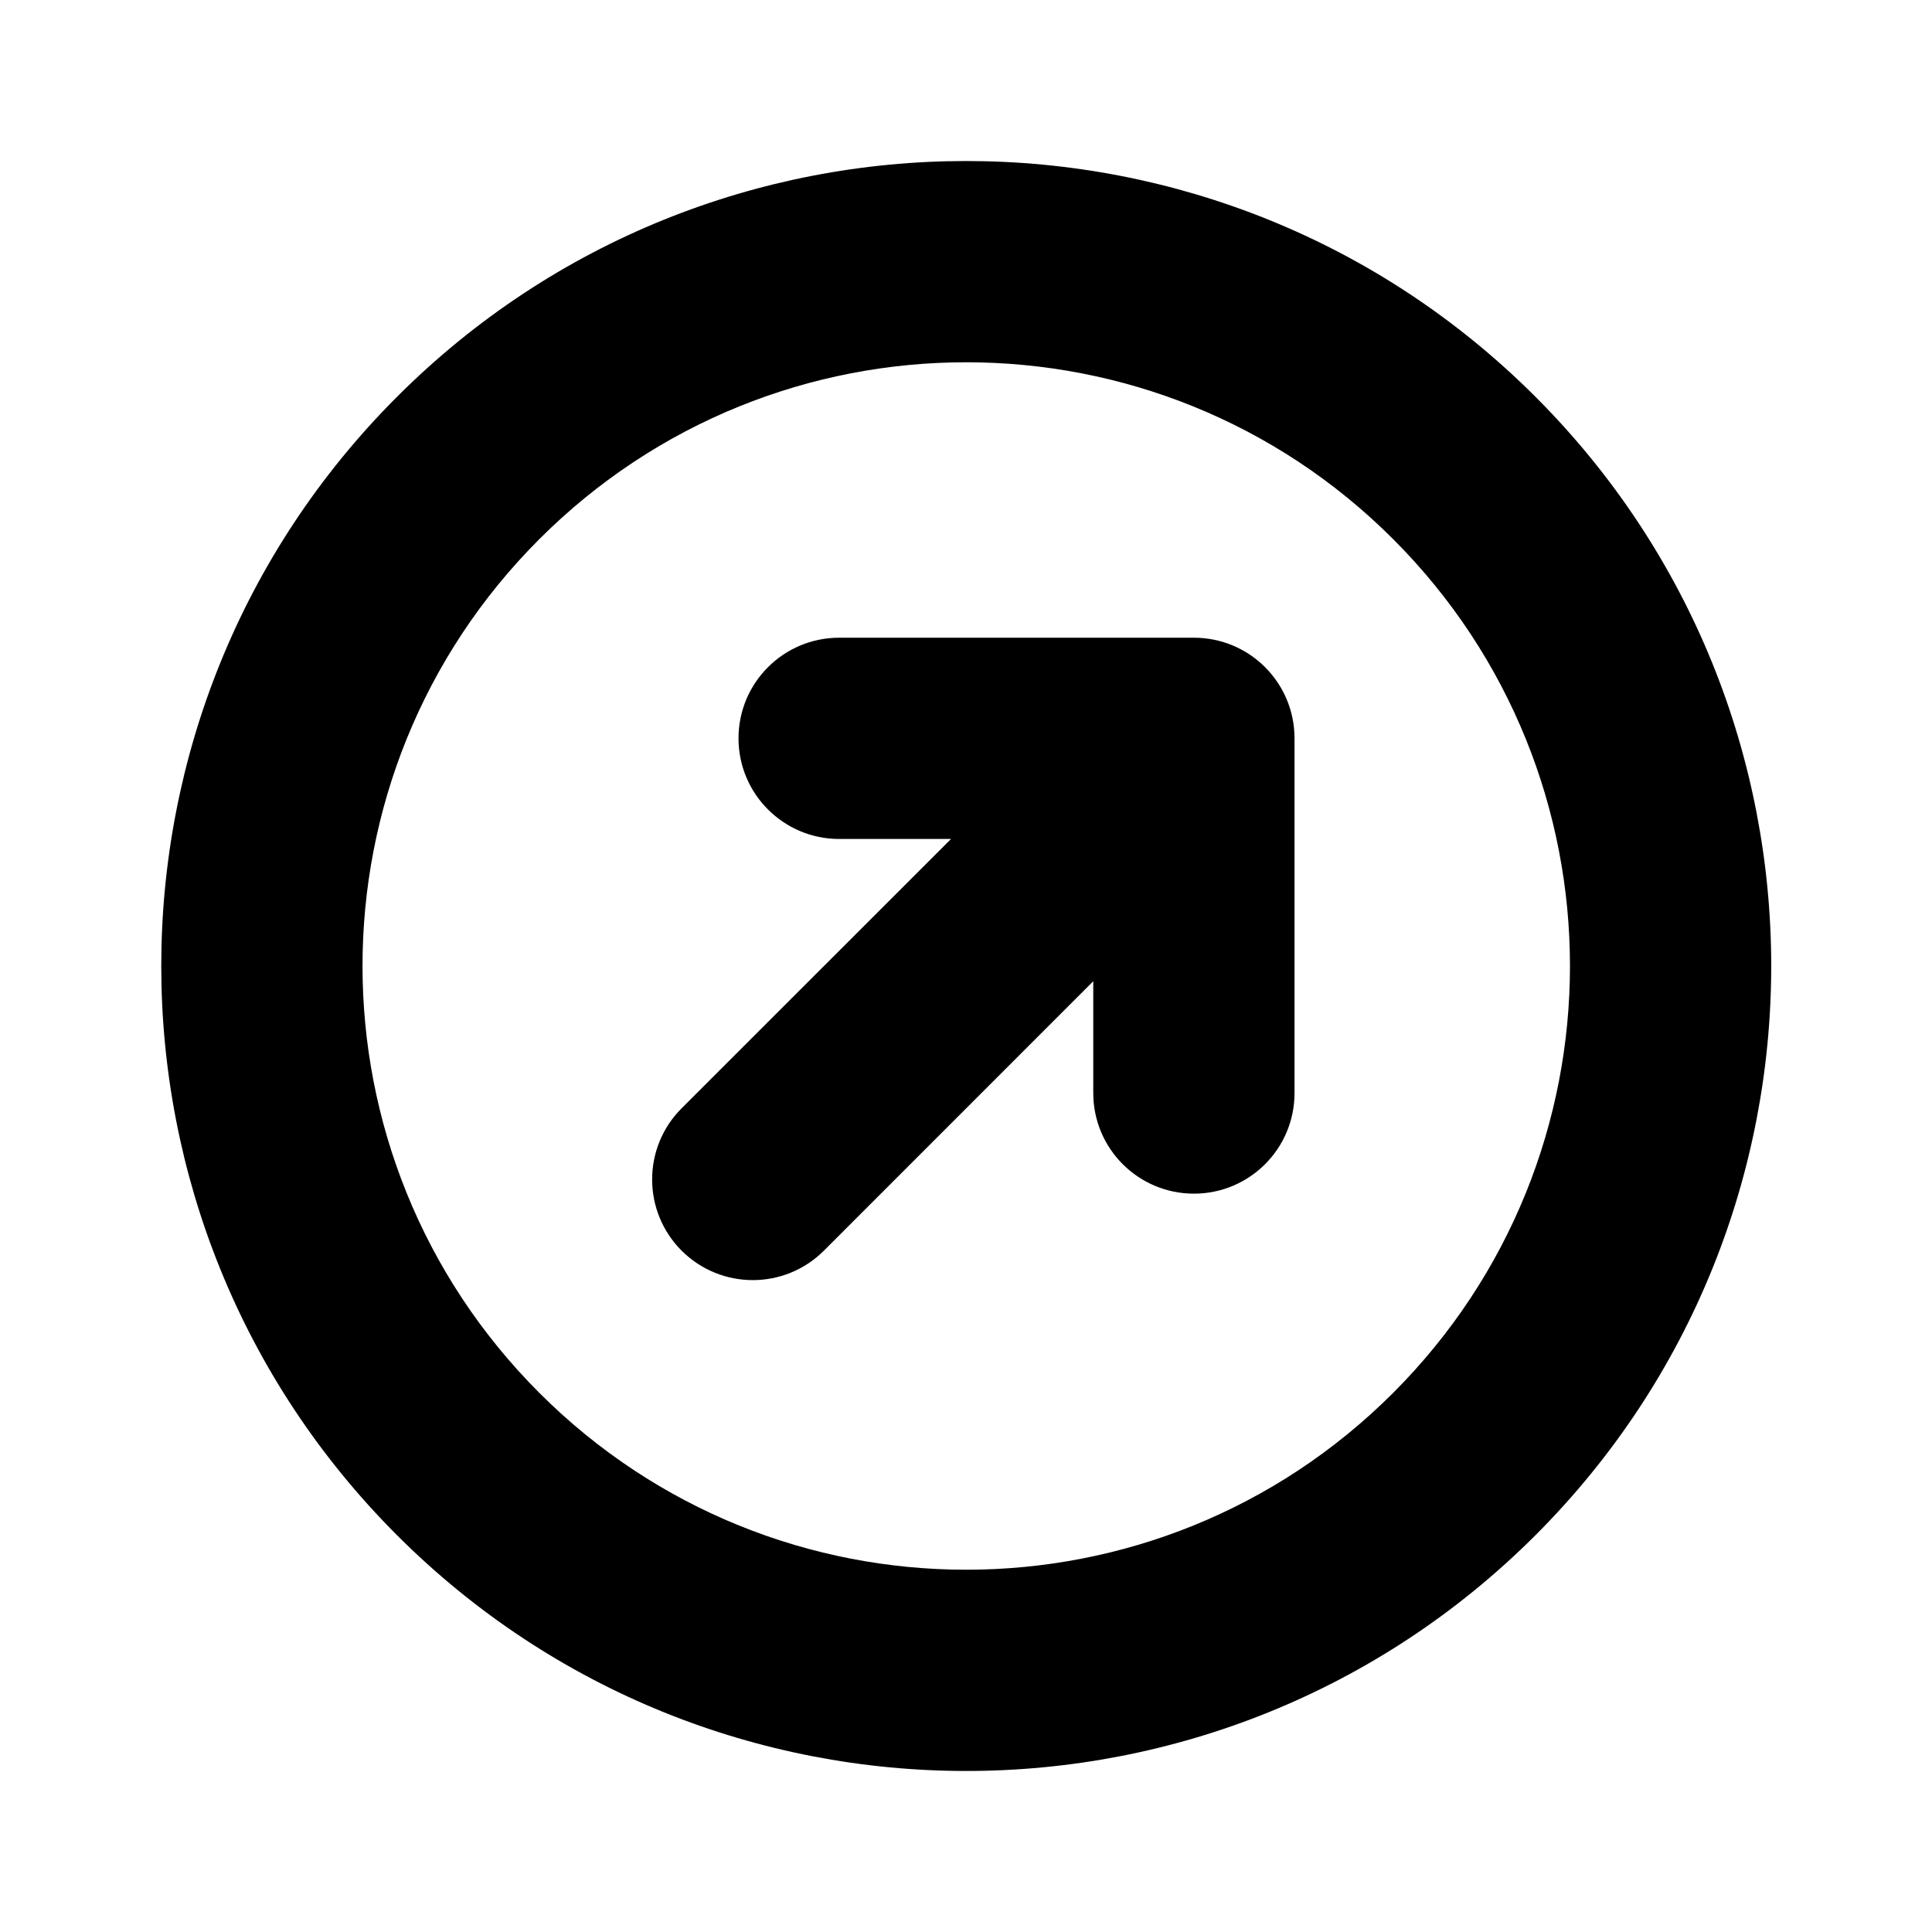 <svg width="24" height="24" viewBox="0 0 24 24" fill="none" xmlns="http://www.w3.org/2000/svg">
<path d="M8.467 13.768L11.814 10.422H10.424C9.734 10.422 9.174 9.862 9.174 9.172C9.174 8.481 9.734 7.922 10.424 7.922H14.831C15.522 7.922 16.081 8.481 16.081 9.172L16.081 13.578C16.081 14.269 15.522 14.828 14.831 14.828C14.141 14.828 13.581 14.269 13.581 13.578V12.189L10.235 15.536C9.747 16.024 8.956 16.024 8.467 15.536C7.979 15.047 7.979 14.256 8.467 13.768Z" fill="black"/>
<path fill-rule="evenodd" clip-rule="evenodd" d="M19.074 4.929C22.979 8.834 22.979 15.166 19.074 19.071C15.169 22.976 8.837 22.976 4.932 19.071C1.027 15.166 1.027 8.834 4.932 4.929C8.837 1.024 15.169 1.024 19.074 4.929ZM6.7 6.697C9.629 3.768 14.377 3.768 17.306 6.697C20.235 9.626 20.235 14.374 17.306 17.303C14.377 20.232 9.629 20.232 6.7 17.303C3.771 14.374 3.771 9.626 6.7 6.697Z" fill="black"/>
</svg>
